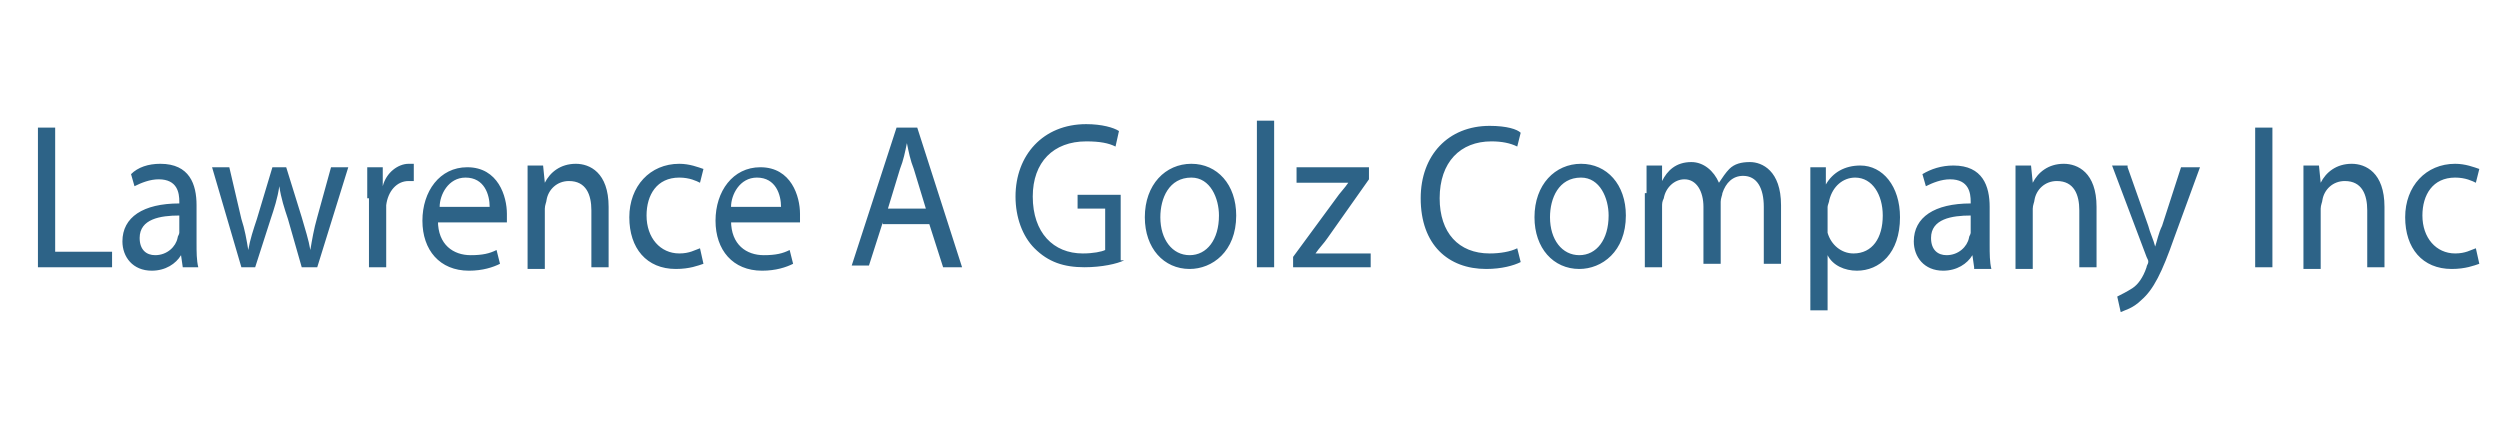 <?xml version="1.0" encoding="utf-8"?>
<!-- Generator: Adobe Illustrator 25.2.3, SVG Export Plug-In . SVG Version: 6.00 Build 0)  -->
<svg version="1.1" id="Layer_1" xmlns="http://www.w3.org/2000/svg" xmlns:xlink="http://www.w3.org/1999/xlink" x="0px" y="0px"
	 viewBox="0 0 145 25" style="enable-background:new 0 0 145 25;" xml:space="preserve">
<style type="text/css">
	.st0{fill:#2D6387;}
</style>
<path class="st0" d="M2.2,7.4h1v7.2h3.3v0.9H2.2V7.4z M10.6,15.5l-0.1-0.7h0c-0.3,0.5-0.9,0.9-1.7,0.9c-1.1,0-1.7-0.8-1.7-1.7
	c0-1.4,1.2-2.2,3.3-2.2v-0.1c0-0.5-0.1-1.3-1.2-1.3c-0.5,0-1,0.2-1.4,0.4l-0.2-0.7C8,9.7,8.6,9.5,9.3,9.5c1.7,0,2.1,1.2,2.1,2.4v2.2
	c0,0.5,0,1,0.1,1.4H10.6z M10.4,12.5c-1.1,0-2.3,0.2-2.3,1.3c0,0.7,0.4,1,0.9,1c0.7,0,1.2-0.5,1.3-1c0-0.1,0.1-0.2,0.1-0.3V12.5z
	 M13.3,9.7l0.7,3c0.2,0.6,0.3,1.2,0.4,1.8h0c0.1-0.6,0.3-1.2,0.5-1.8l0.9-3h0.8l0.9,2.9c0.2,0.7,0.4,1.3,0.5,1.9h0
	c0.1-0.6,0.2-1.2,0.4-1.9l0.8-2.9h1l-1.8,5.8h-0.9l-0.8-2.8c-0.2-0.6-0.4-1.2-0.5-1.9h0c-0.1,0.7-0.3,1.3-0.5,1.9l-0.9,2.8H14
	l-1.7-5.8H13.3z M21.3,11.5c0-0.7,0-1.3,0-1.8h0.9l0,1.1h0c0.2-0.8,0.9-1.3,1.5-1.3c0.1,0,0.2,0,0.3,0v1c-0.1,0-0.2,0-0.3,0
	c-0.7,0-1.2,0.6-1.3,1.4c0,0.1,0,0.3,0,0.5v3.1h-1V11.5z M25.4,12.8c0,1.4,0.9,2,1.9,2c0.7,0,1.1-0.1,1.5-0.3l0.2,0.8
	c-0.4,0.2-1,0.4-1.8,0.4c-1.7,0-2.7-1.2-2.7-2.9s1-3.1,2.6-3.1c1.8,0,2.3,1.7,2.3,2.7c0,0.2,0,0.4,0,0.5H25.4z M28.4,12
	c0-0.7-0.3-1.7-1.4-1.7c-1,0-1.5,1-1.5,1.7H28.4z M30.6,11.2c0-0.6,0-1.1,0-1.6h0.9l0.1,1h0c0.3-0.6,0.9-1.1,1.8-1.1
	c0.8,0,1.9,0.5,1.9,2.5v3.5h-1v-3.3c0-0.9-0.3-1.7-1.3-1.7c-0.7,0-1.2,0.5-1.3,1.1c0,0.1-0.1,0.3-0.1,0.5v3.5h-1V11.2z M40.8,15.3
	c-0.3,0.1-0.8,0.3-1.6,0.3c-1.7,0-2.7-1.2-2.7-3c0-1.8,1.2-3.1,2.9-3.1c0.6,0,1.1,0.2,1.4,0.3l-0.2,0.8c-0.2-0.1-0.6-0.3-1.2-0.3
	c-1.3,0-1.9,1-1.9,2.2c0,1.3,0.8,2.2,1.9,2.2c0.6,0,0.9-0.2,1.2-0.3L40.8,15.3z M42.4,12.8c0,1.4,0.9,2,1.9,2c0.7,0,1.1-0.1,1.5-0.3
	l0.2,0.8c-0.4,0.2-1,0.4-1.8,0.4c-1.7,0-2.7-1.2-2.7-2.9s1-3.1,2.6-3.1c1.8,0,2.3,1.7,2.3,2.7c0,0.2,0,0.4,0,0.5H42.4z M45.3,12
	c0-0.7-0.3-1.7-1.4-1.7c-1,0-1.5,1-1.5,1.7H45.3z M51.2,12.9l-0.8,2.5h-1L52,7.4h1.2l2.6,8.1h-1.1l-0.8-2.5H51.2z M53.7,12.1L53,9.8
	c-0.2-0.5-0.3-1-0.4-1.5h0c-0.1,0.5-0.2,1-0.4,1.5l-0.7,2.3H53.7z M65.2,15.1c-0.4,0.2-1.3,0.4-2.3,0.4c-1.2,0-2.1-0.3-2.9-1.1
	c-0.7-0.7-1.1-1.8-1.1-3c0-2.4,1.6-4.2,4.1-4.2c0.9,0,1.6,0.2,1.9,0.4l-0.2,0.9c-0.4-0.2-0.9-0.3-1.7-0.3c-1.9,0-3.1,1.2-3.1,3.2
	c0,2.1,1.2,3.3,2.9,3.3c0.6,0,1.1-0.1,1.3-0.2v-2.4h-1.6v-0.8h2.5V15.1z M71.7,12.5c0,2.1-1.4,3.1-2.7,3.1c-1.5,0-2.6-1.2-2.6-3
	c0-1.9,1.2-3.1,2.7-3.1C70.6,9.5,71.7,10.7,71.7,12.5z M67.3,12.6c0,1.3,0.7,2.2,1.7,2.2c1,0,1.7-0.9,1.7-2.3c0-1-0.5-2.2-1.6-2.2
	C67.8,10.3,67.3,11.5,67.3,12.6z M72.9,7h1v8.5h-1V7z M75,14.9l2.5-3.4c0.2-0.3,0.5-0.6,0.7-0.9v0h-3V9.7h4.2l0,0.7l-2.4,3.4
	c-0.2,0.3-0.5,0.6-0.7,0.9v0h3.2v0.8H75V14.9z M88.2,15.2c-0.4,0.2-1.1,0.4-2,0.4c-2.2,0-3.8-1.4-3.8-4.1c0-2.5,1.6-4.2,4-4.2
	c1,0,1.6,0.2,1.8,0.4L88,8.5c-0.4-0.2-0.9-0.3-1.5-0.3c-1.8,0-3,1.2-3,3.3c0,2,1.1,3.2,2.9,3.2c0.6,0,1.2-0.1,1.6-0.3L88.2,15.2z
	 M94.3,12.5c0,2.1-1.4,3.1-2.7,3.1c-1.5,0-2.6-1.2-2.6-3c0-1.9,1.2-3.1,2.7-3.1C93.2,9.5,94.3,10.7,94.3,12.5z M89.9,12.6
	c0,1.3,0.7,2.2,1.7,2.2c1,0,1.7-0.9,1.7-2.3c0-1-0.5-2.2-1.6-2.2C90.4,10.3,89.9,11.5,89.9,12.6z M95.5,11.2c0-0.6,0-1.1,0-1.6h0.9
	l0,0.9h0c0.3-0.6,0.8-1.1,1.7-1.1c0.7,0,1.3,0.5,1.6,1.2h0c0.2-0.3,0.4-0.6,0.6-0.8c0.3-0.3,0.7-0.4,1.2-0.4c0.7,0,1.8,0.5,1.8,2.5
	v3.4h-1v-3.3c0-1.1-0.4-1.8-1.2-1.8c-0.6,0-1,0.4-1.2,1c0,0.1-0.1,0.3-0.1,0.5v3.6h-1V12c0-0.9-0.4-1.6-1.1-1.6
	c-0.6,0-1.1,0.5-1.2,1.1c-0.1,0.2-0.1,0.3-0.1,0.5v3.5h-1V11.2z M105,11.6c0-0.7,0-1.3,0-1.9h0.9l0,1h0c0.4-0.7,1.1-1.1,2-1.1
	c1.3,0,2.3,1.2,2.3,3c0,2.1-1.2,3.1-2.5,3.1c-0.7,0-1.4-0.3-1.7-0.9h0v3.2h-1V11.6z M106,13.1c0,0.2,0,0.3,0,0.4
	c0.2,0.7,0.8,1.2,1.5,1.2c1.1,0,1.7-0.9,1.7-2.2c0-1.2-0.6-2.2-1.6-2.2c-0.7,0-1.3,0.5-1.5,1.3c0,0.1-0.1,0.3-0.1,0.4V13.1z
	 M114.5,15.5l-0.1-0.7h0c-0.3,0.5-0.9,0.9-1.7,0.9c-1.1,0-1.7-0.8-1.7-1.7c0-1.4,1.2-2.2,3.3-2.2v-0.1c0-0.5-0.1-1.3-1.2-1.3
	c-0.5,0-1,0.2-1.4,0.4l-0.2-0.7c0.5-0.3,1.1-0.5,1.8-0.5c1.7,0,2.1,1.2,2.1,2.4v2.2c0,0.5,0,1,0.1,1.4H114.5z M114.3,12.5
	c-1.1,0-2.3,0.2-2.3,1.3c0,0.7,0.4,1,0.9,1c0.7,0,1.2-0.5,1.3-1c0-0.1,0.1-0.2,0.1-0.3V12.5z M116.9,11.2c0-0.6,0-1.1,0-1.6h0.9
	l0.1,1h0c0.3-0.6,0.9-1.1,1.8-1.1c0.8,0,1.9,0.5,1.9,2.5v3.5h-1v-3.3c0-0.9-0.3-1.7-1.3-1.7c-0.7,0-1.2,0.5-1.3,1.1
	c0,0.1-0.1,0.3-0.1,0.5v3.5h-1V11.2z M123.4,9.7l1.2,3.4c0.1,0.4,0.3,0.8,0.4,1.2h0c0.1-0.3,0.2-0.8,0.4-1.2l1.1-3.4h1.1l-1.5,4.1
	c-0.7,2-1.2,3-1.9,3.6c-0.5,0.5-1,0.6-1.2,0.7l-0.2-0.9c0.2-0.1,0.6-0.3,0.9-0.5c0.3-0.2,0.6-0.6,0.8-1.2c0-0.1,0.1-0.2,0.1-0.3
	c0-0.1,0-0.1-0.1-0.3l-2-5.3H123.4z M131.8,7.4v8.1h-1V7.4H131.8z M133.6,11.2c0-0.6,0-1.1,0-1.6h0.9l0.1,1h0
	c0.3-0.6,0.9-1.1,1.8-1.1c0.8,0,1.9,0.5,1.9,2.5v3.5h-1v-3.3c0-0.9-0.3-1.7-1.3-1.7c-0.7,0-1.2,0.5-1.3,1.1c0,0.1-0.1,0.3-0.1,0.5
	v3.5h-1V11.2z M143.8,15.3c-0.3,0.1-0.8,0.3-1.6,0.3c-1.7,0-2.7-1.2-2.7-3c0-1.8,1.2-3.1,2.9-3.1c0.6,0,1.1,0.2,1.4,0.3l-0.2,0.8
	c-0.2-0.1-0.6-0.3-1.2-0.3c-1.3,0-1.9,1-1.9,2.2c0,1.3,0.8,2.2,1.9,2.2c0.6,0,0.9-0.2,1.2-0.3L143.8,15.3z"/>
</svg>
